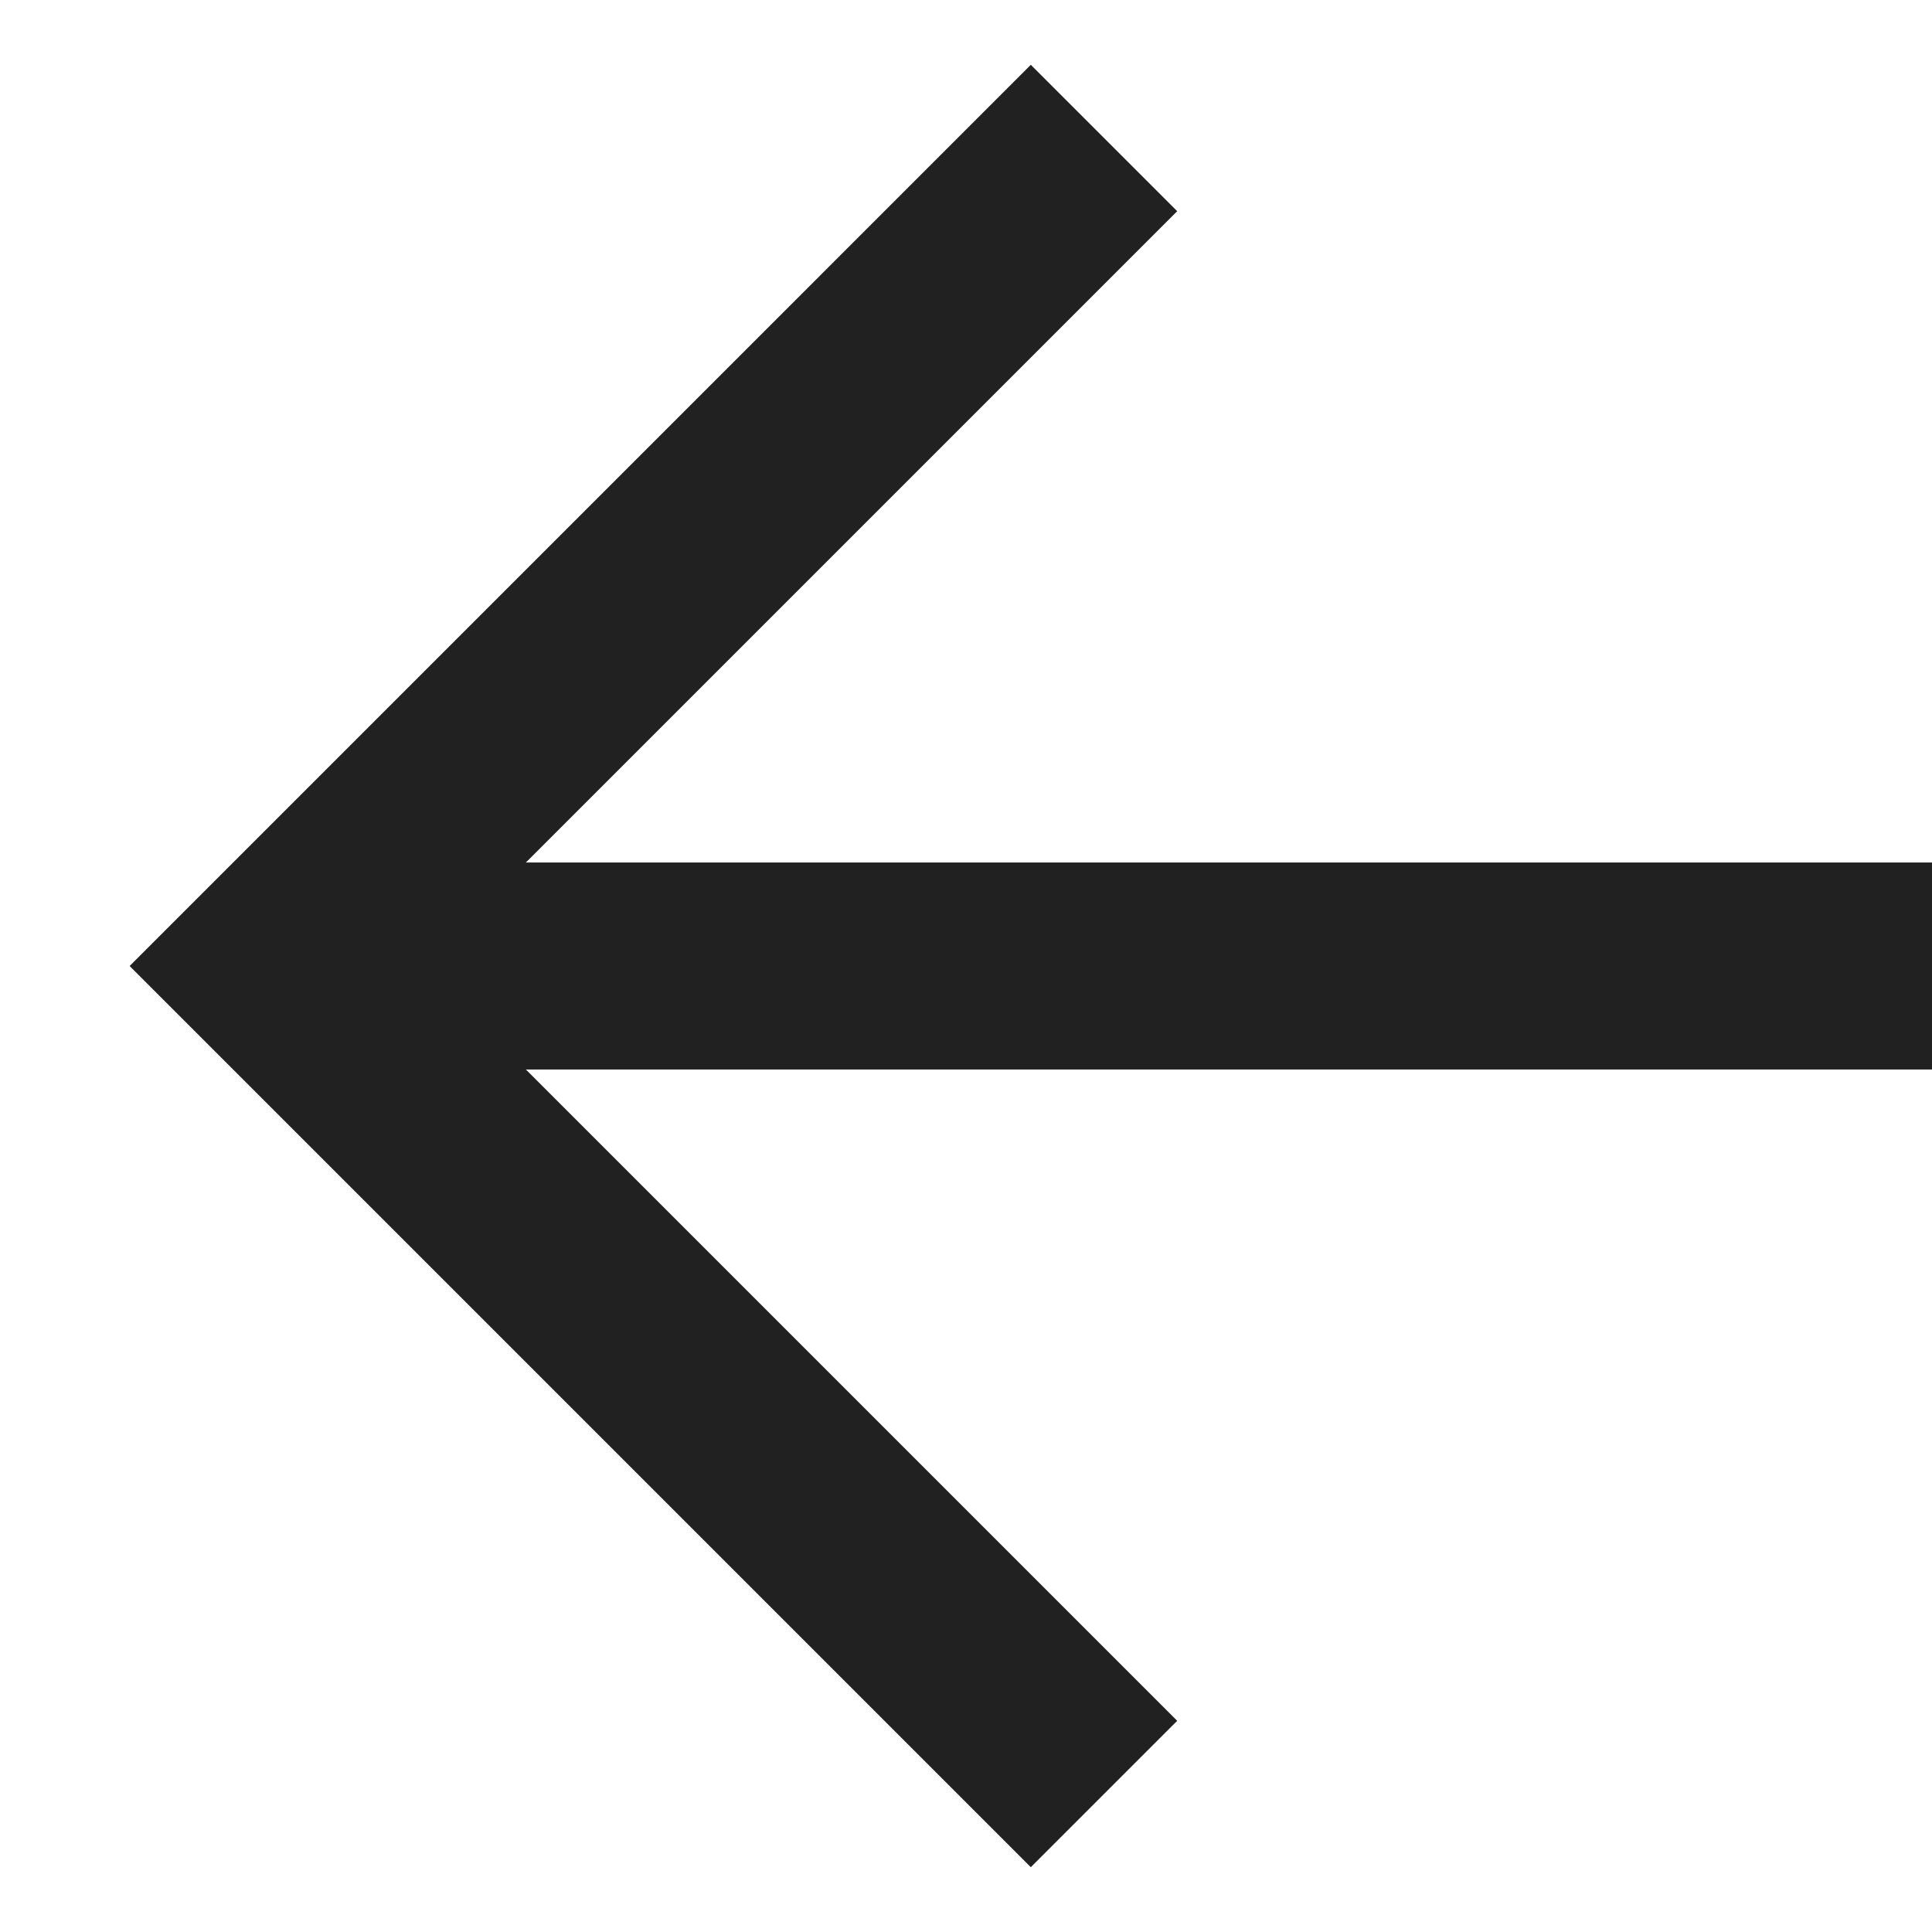 <svg width="7" height="7" viewBox="0 0 7 7" fill="none" xmlns="http://www.w3.org/2000/svg">
<path d="M4 6.5L1 3.5L4 0.5" stroke="#212121" stroke-width="0.75"/>
<path d="M1 3.5L7 3.5" stroke="#212121" stroke-width="0.75"/>
</svg>
